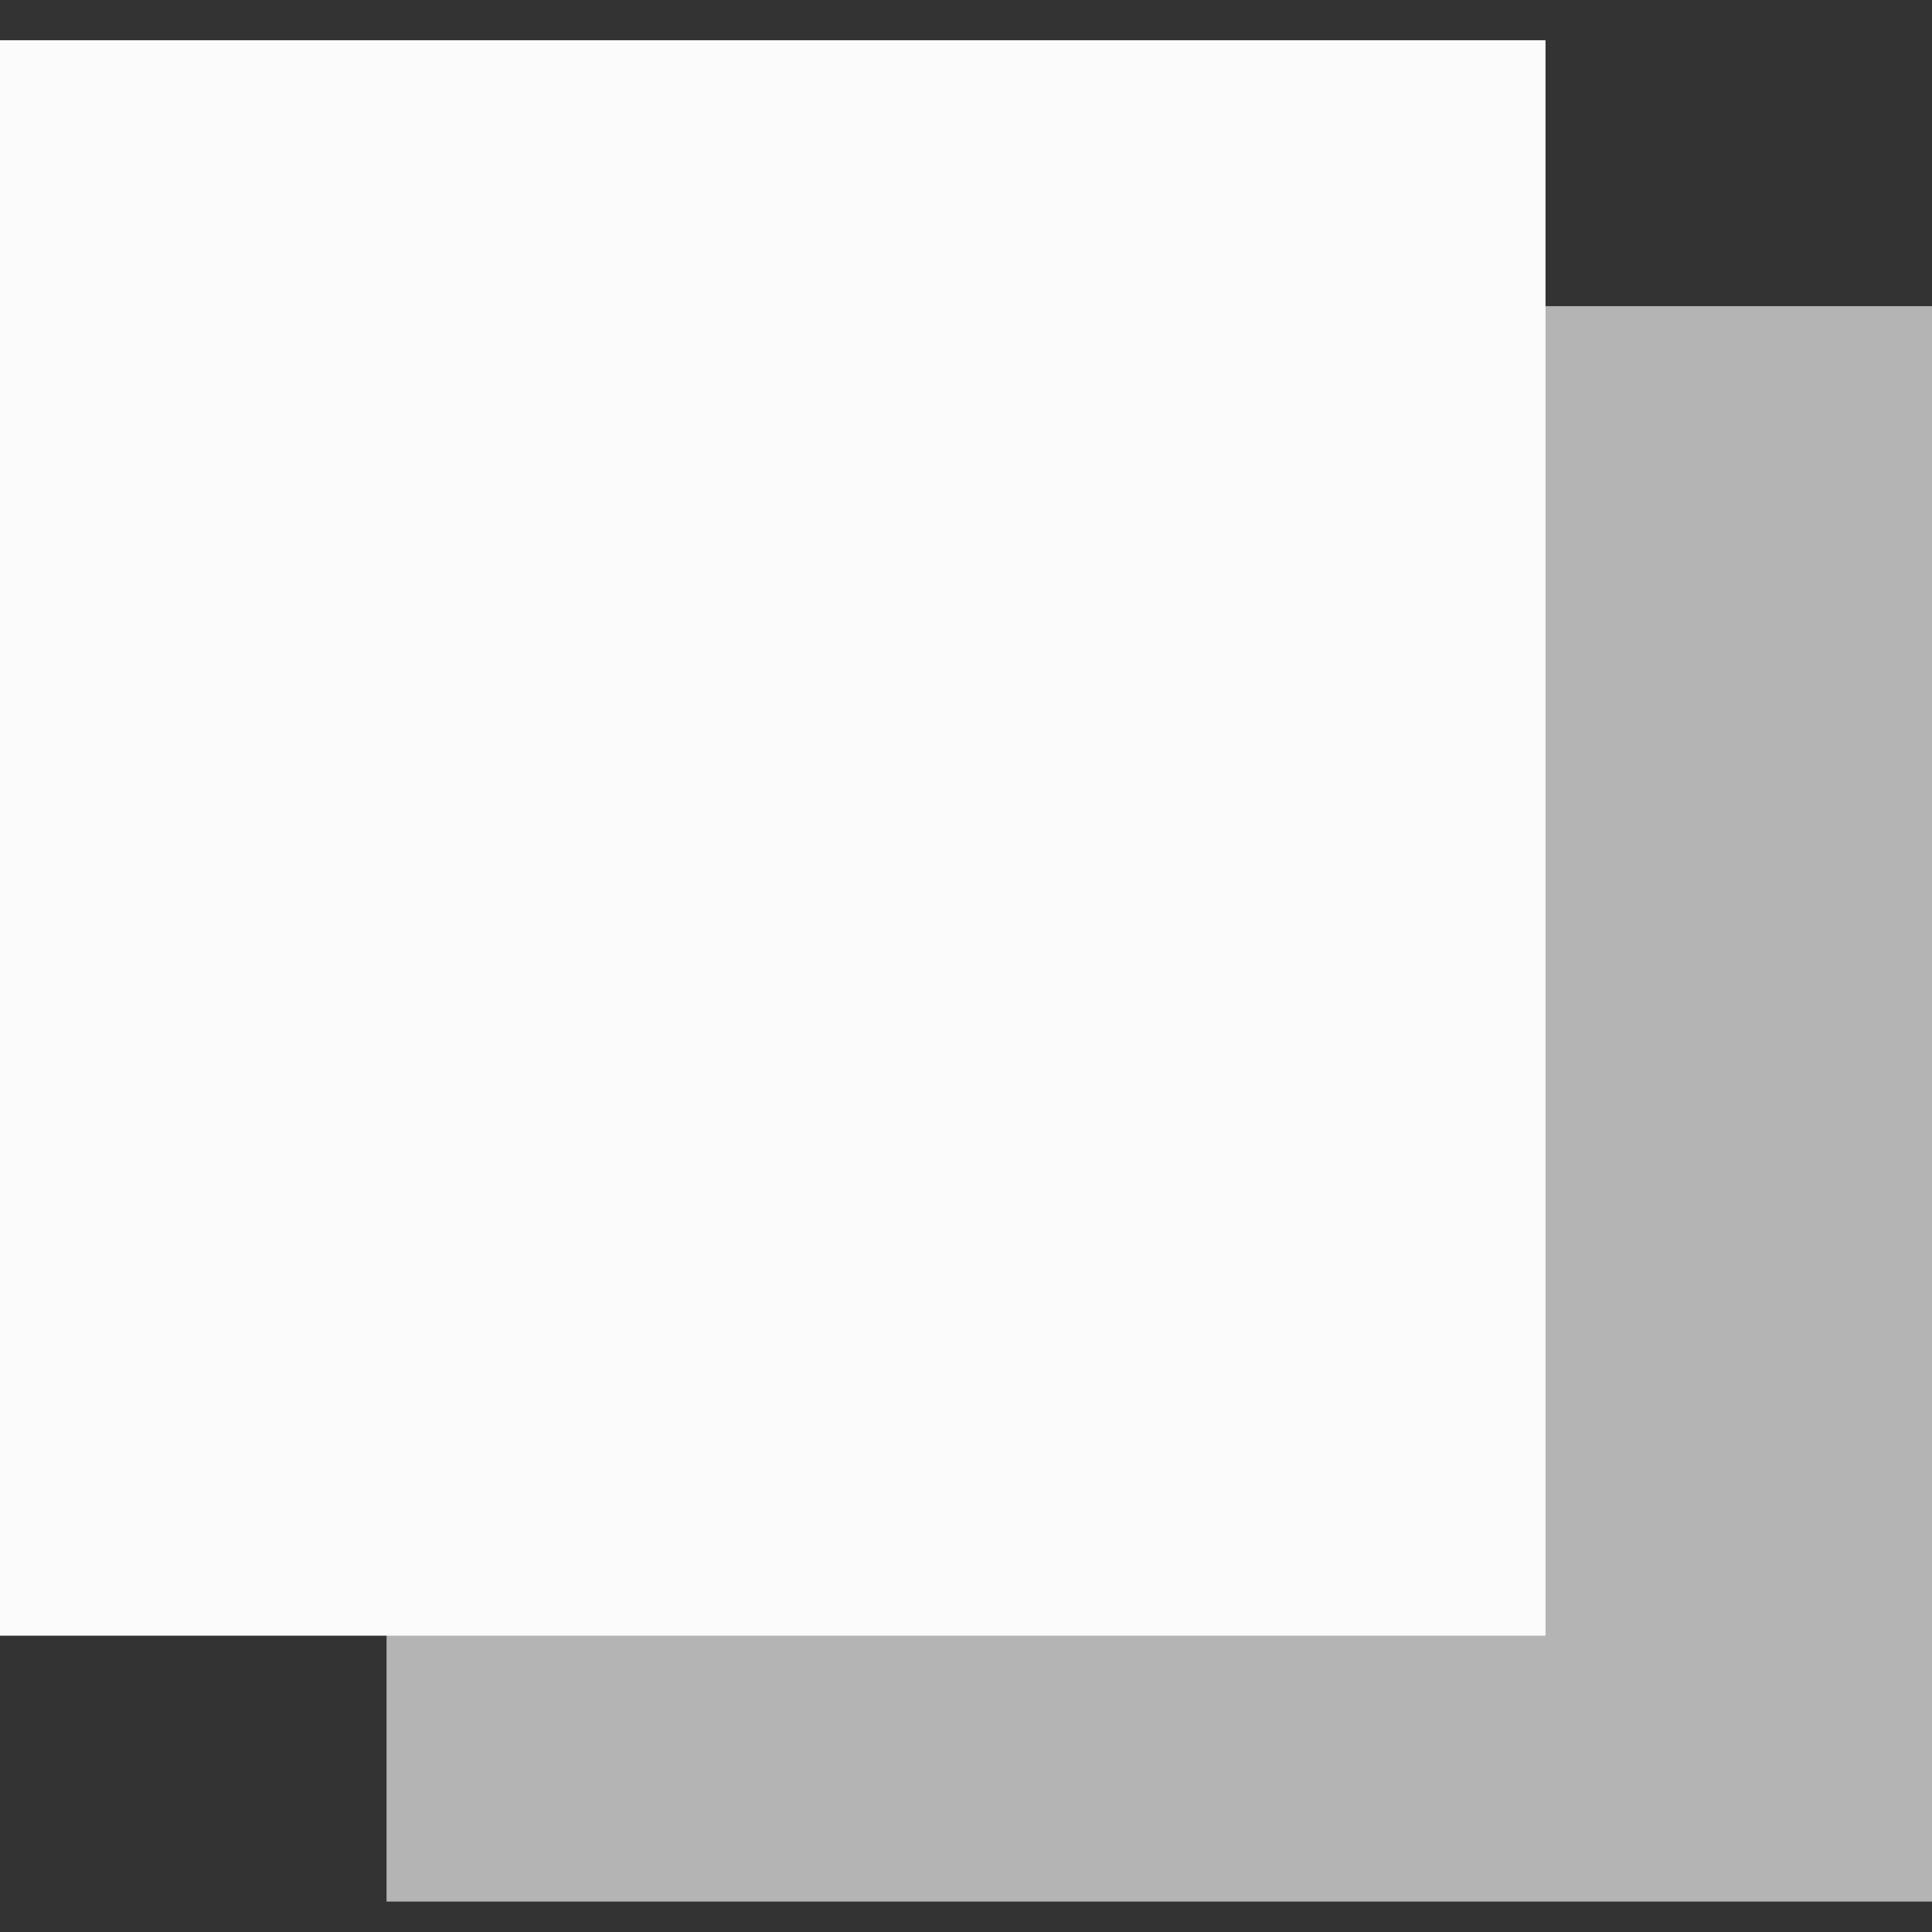 <svg width="24" height="24" viewBox="0 0 24 24" fill="none" xmlns="http://www.w3.org/2000/svg">
<rect x="0" y="0" width="24" height="24" fill="#333333" stroke="none"/>
<rect x="4.802" y="3.803" width="19.199" height="19.819" fill="#C6C6C6" fill-opacity="0.88"/>
<rect y="0.5" width="19.199" height="19.819" fill="#FBFBFB"/>
</svg>
